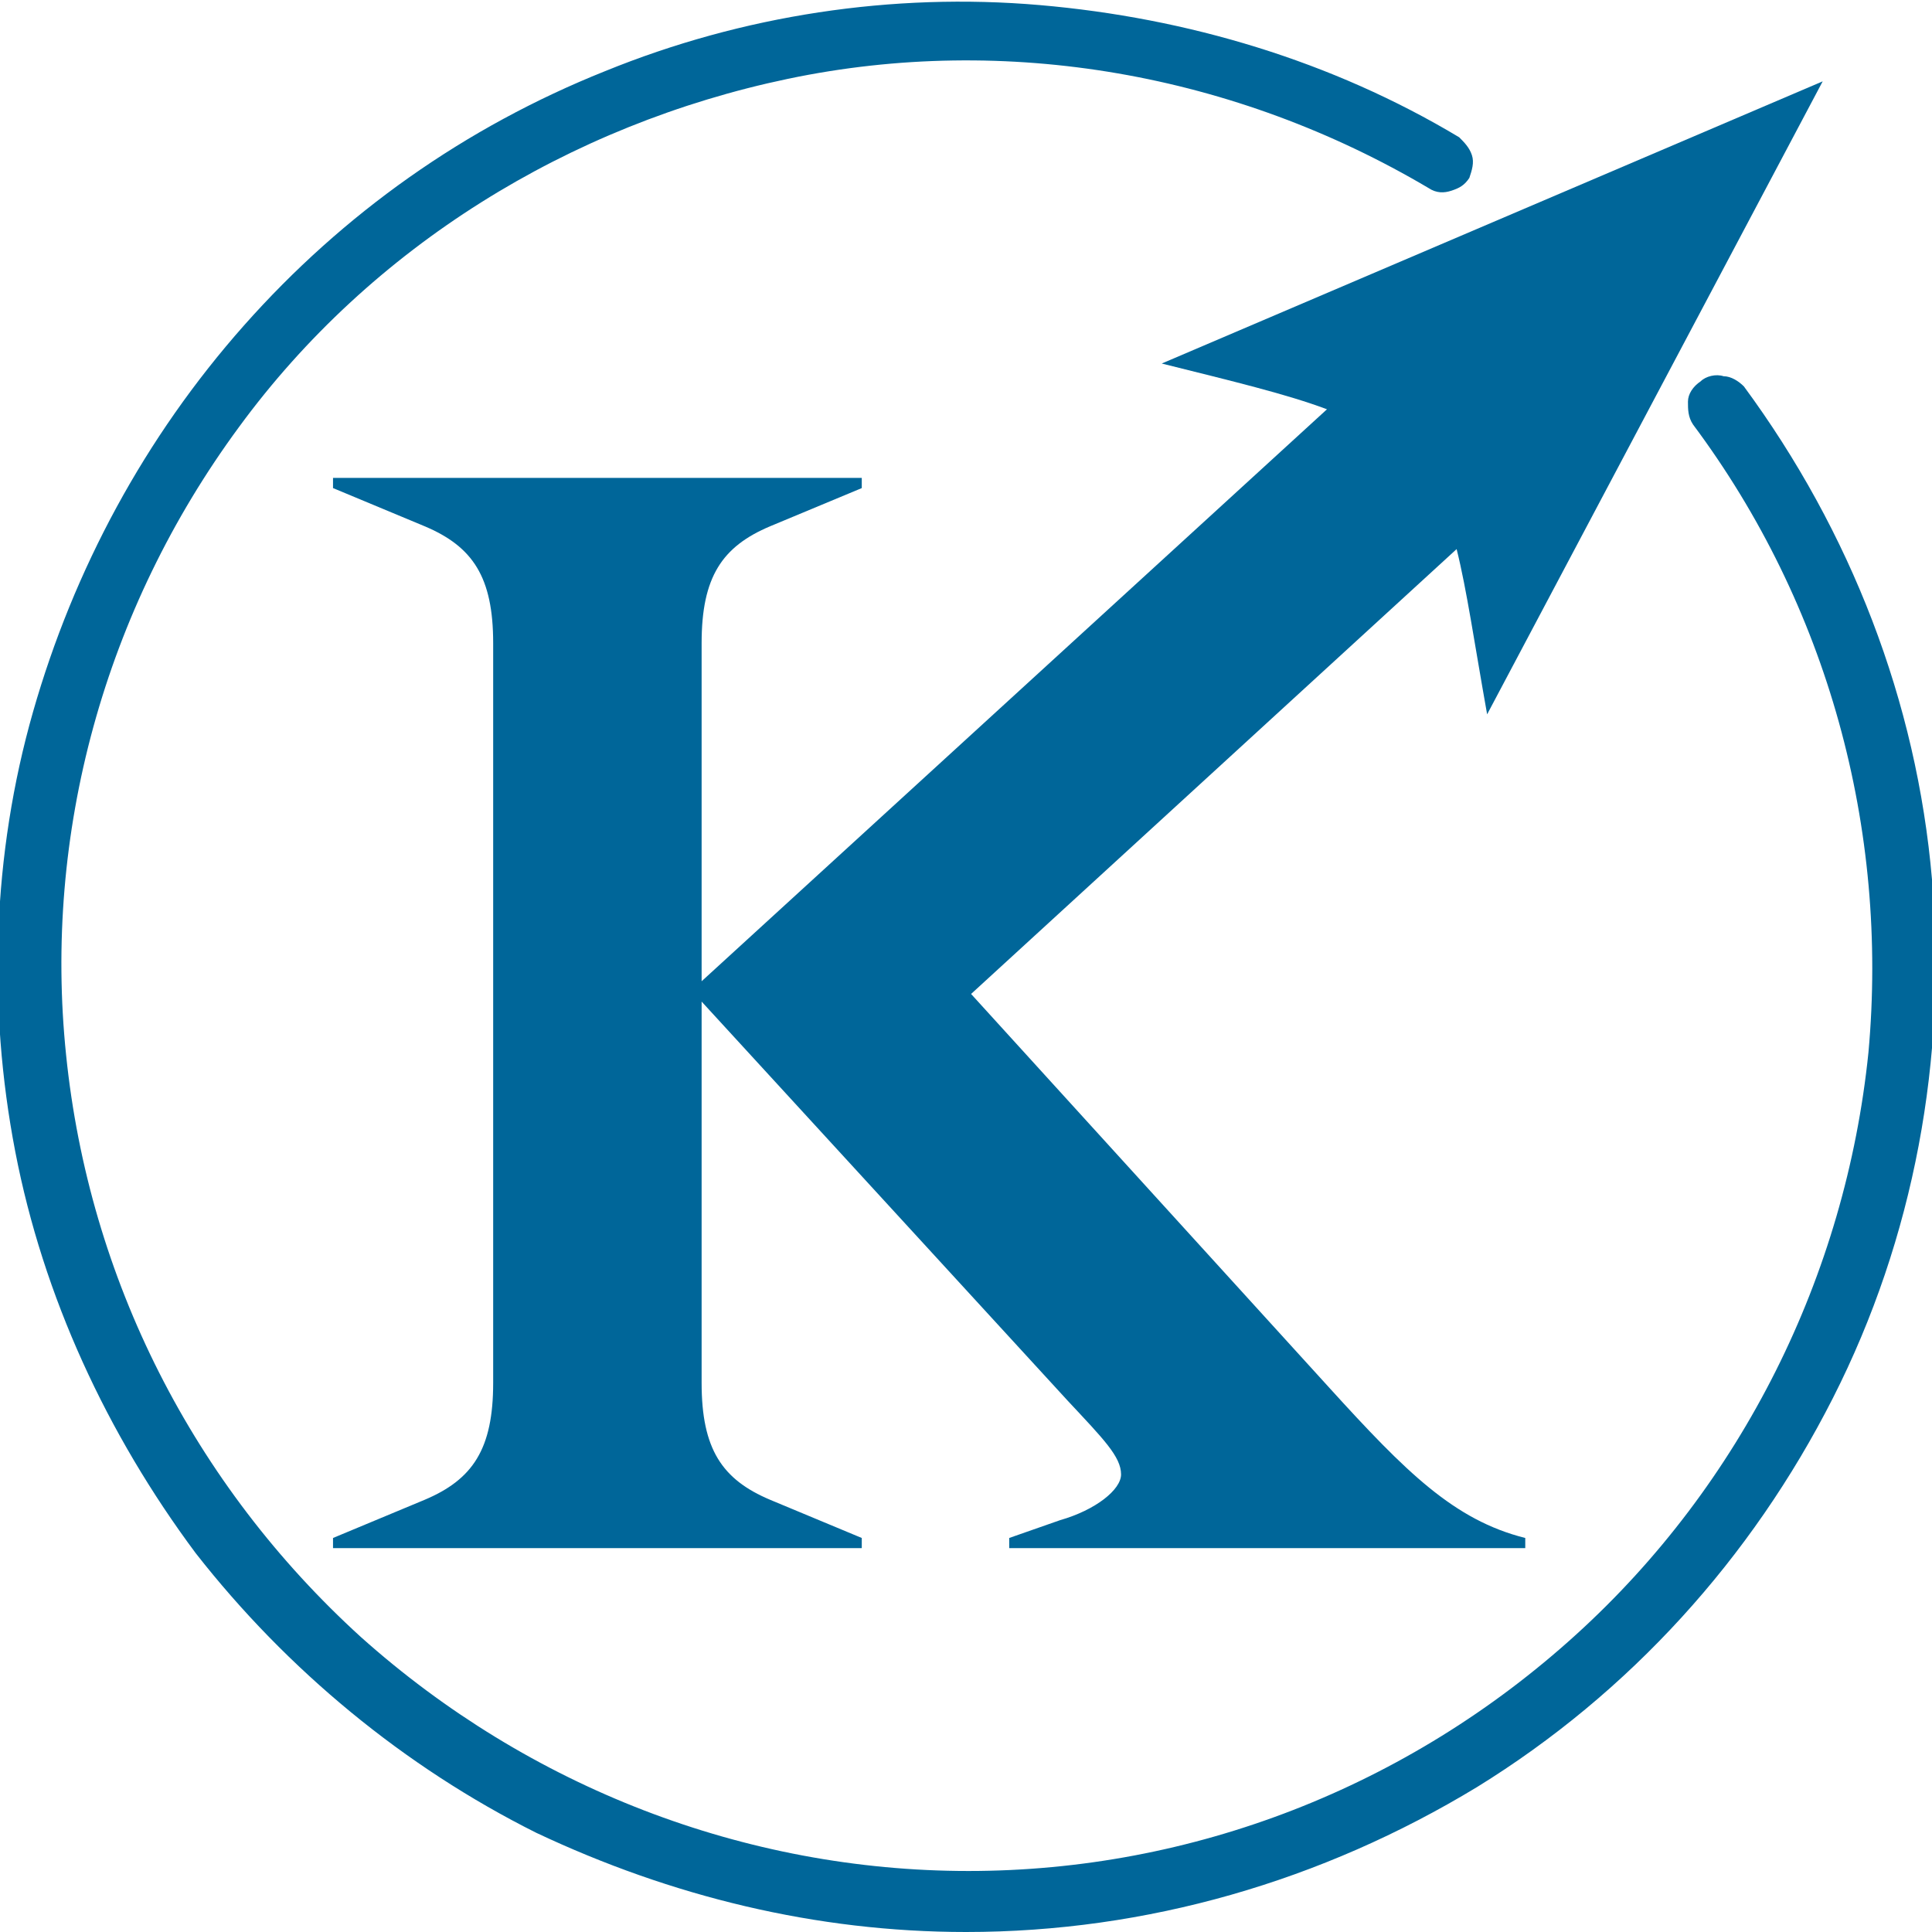 <?xml version="1.0" encoding="utf-8"?>
<!-- Generator: Adobe Illustrator 25.2.1, SVG Export Plug-In . SVG Version: 6.00 Build 0)  -->
<svg version="1.1" id="Lager_1" xmlns="http://www.w3.org/2000/svg" xmlns:xlink="http://www.w3.org/1999/xlink" x="0px" y="0px"
	 viewBox="0 0 76 76" style="enable-background:new 0 0 76 76;" xml:space="preserve">
<style type="text/css">
	.st0{fill:#006699;}
</style>
<path class="st0" d="M52.3,54.6L38.2,39.1l19.1-17.5c0.4,1.6,0.7,3.7,1.2,6.5L71.7,3.2l-26,11.1c2.8,0.7,4.9,1.2,6.5,1.8L27.6,38.6
	V25.3c0-2.6,0.8-3.8,2.7-4.6l3.6-1.5v-0.4H13.1v0.4l3.6,1.5c1.9,0.8,2.7,2,2.7,4.6v29.1c0,2.6-0.8,3.8-2.7,4.6l-3.6,1.5v0.4h20.8
	v-0.4l-3.6-1.5c-1.9-0.8-2.7-2-2.7-4.6v-15L42,55.1c1.4,1.5,2.1,2.2,2.1,2.9c0,0.6-1,1.4-2.4,1.8l-2,0.7v0.4h20.3v-0.4
	C57.2,59.8,55.3,57.9,52.3,54.6z"/>
<path class="st0" d="M38,76c-5.9,0-11.6-1.4-16.9-3.9c-5.2-2.6-9.8-6.4-13.4-11c-3.5-4.7-6-10.1-7.1-15.8
	c-1.1-5.7-0.9-11.7,0.7-17.3s4.4-10.8,8.3-15.2c3.9-4.4,8.7-7.8,14.2-10c5.4-2.2,11.3-3.1,17.1-2.6c5.8,0.5,11.5,2.2,16.5,5.2
	c0.2,0.2,0.4,0.4,0.5,0.7c0.1,0.3,0,0.6-0.1,0.9c-0.2,0.3-0.4,0.4-0.7,0.5c-0.3,0.1-0.6,0.1-0.9-0.1C48.6,2.9,39.6,1.3,31,3.1
	S14.6,9.7,9.4,16.8C4.1,24,1.7,32.8,2.6,41.5c0.9,8.8,5,16.9,11.6,22.9c6.6,5.9,15.1,9.2,23.9,9.2c8.8,0,17.3-3.3,23.9-9.3
	c6.5-5.9,10.6-14.1,11.5-22.9c0.8-8.8-1.6-17.6-6.9-24.7c-0.2-0.3-0.2-0.6-0.2-0.9c0-0.3,0.2-0.6,0.5-0.8c0.2-0.2,0.6-0.3,0.9-0.2
	c0.3,0,0.6,0.2,0.8,0.4c4.2,5.7,6.8,12.4,7.4,19.4c0.6,7-0.7,14.1-3.9,20.4c-3.2,6.3-8,11.6-14,15.3C52,74,45.1,76,38,76L38,76z"/>
</svg>
